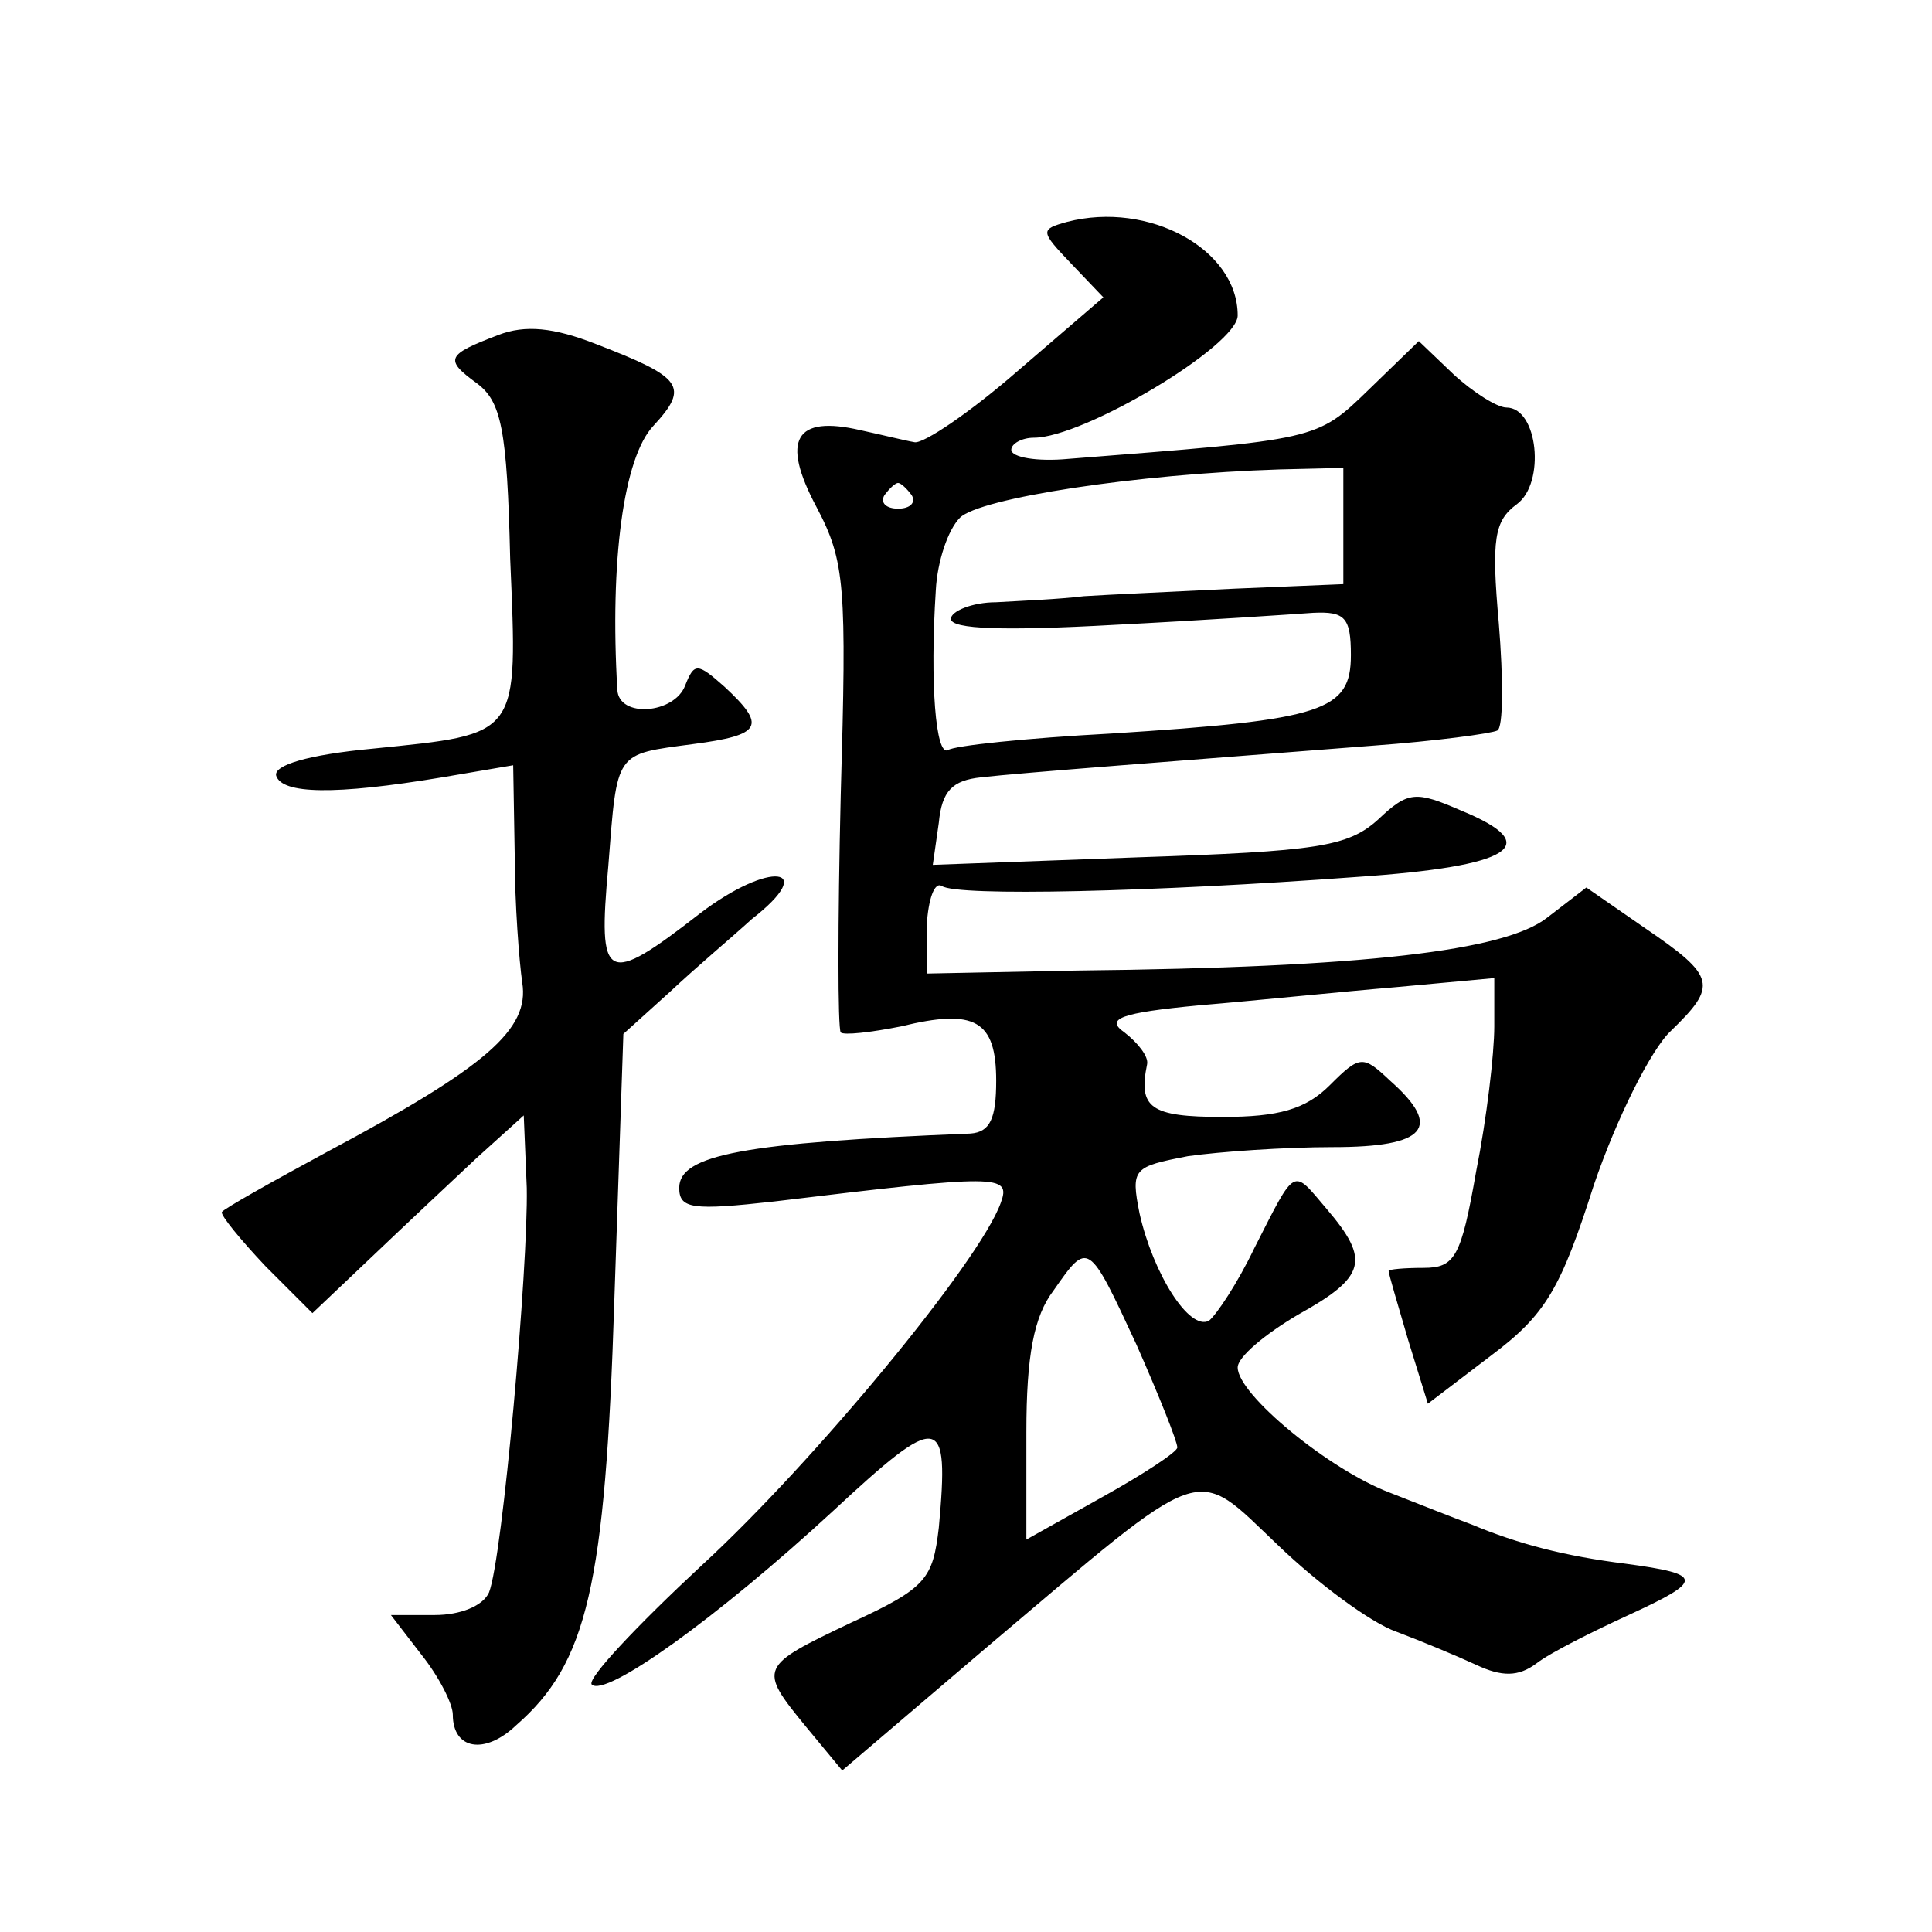 <?xml version="1.0" standalone="no"?>
<!DOCTYPE svg PUBLIC "-//W3C//DTD SVG 20010904//EN"
 "http://www.w3.org/TR/2001/REC-SVG-20010904/DTD/svg10.dtd">
<svg version="1.0" xmlns="http://www.w3.org/2000/svg"
 width="128pt" height="128pt" viewBox="0 0 128 128"
 preserveAspectRatio="xMidYMid meet">
<g transform="translate(0,128) scale(0.1,-0.1)"
fill="#0" stroke="none">
<path d="M707 1133 c-18 -5 -18 -6 3 -28 l21 -22 -57 -49 c-31 -27 -62 -48 -68
-47 -6 1 -22 5 -36 8 -43 10 -53 -6 -29 -51 19 -36 20 -52 16 -191 -2 -84 -2 -154
0 -157 2 -2 20 0 40 4 49 12 63 4 63 -36 0 -25 -4 -34 -17 -35 -150 -6 -193 -14
-193 -36 0 -14 9 -15 63 -9 149 18 157 18 150 -1 -14 -39 -124 -172 -198 -240 -43
-40 -76 -75 -73 -79 9 -9 83 44 160 115 71 66 77 65 70 -11 -4 -34 -8 -40 -58 -63
-61 -29 -62 -30 -30 -69 l24 -29 95 81 c149 126 137 122 194 68 26 -25 61 -51 78
-57 16 -6 40 -16 53 -22 17 -8 28 -8 40 1 9 7 37 21 61 32 50 23 50 27 -2 34 -40
5 -71 13 -102 26 -11 4 -36 14 -54 21 -40 15 -101 65 -101 83 0 7 18 22 40 35 45
25 48 36 19 70 -23 27 -20 29 -48 -26 -11 -23 -25 -44 -30 -48 -13 -7 -37 31 -46
71 -6 30 -4 31 32 38 21 3 64 6 96 6 62 0 73 13 38 44 -18 17 -20 17 -40 -3 -16
-16 -34 -21 -71 -21 -48 0 -56 6 -50 35 1 5 -6 14 -15 21 -13 9 -3 13 50 18 36
3 94 9 130 12 l65 6 0 -32 c0 -18 -5 -61 -12 -96 -10 -57 -14 -64 -35 -64 -13 0
-23 -1 -23 -2 0 -2 6 -22 13 -46 l13 -42 42 32 c36 27 46 44 68 113 15 44 38 90
51 102 31 30 30 36 -17 68 l-39 27 -26 -20 c-28 -22 -121 -33 -311 -35 l-100 -2
0 32 c1 17 5 29 10 26 10 -7 140 -4 275 6 103 7 125 21 69 44 -30 13 -35 13 -55
-6 -20 -18 -40 -21 -159 -25 l-136 -5 4 28 c2 21 9 28 28 30 26 3 132 11 260 21
41 3 78 8 82 10 4 2 4 34 1 71 -5 56 -3 68 12 79 19 14 14 64 -7 64 -6 0 -22 10
-35 22 l-23 22 -33 -32 c-35 -34 -34 -33 -199 -46 -21 -2 -38 1 -38 6 0 4 7 8 15
8 33 0 135 61 135 81 0 44 -59 76 -113 62z m183 -201 l0 -39 -72 -3 c-40 -2 -85
-4 -100 -5 -16 -2 -41 -3 -58 -4 -16 0 -30 -6 -30 -11 0 -7 36 -8 108 -4 59 3 118
7 132 8 21 1 25 -3 25 -28 0 -37 -18 -43 -159 -52 -56 -3 -104 -8 -108 -11 -8 -4
-12 44 -8 106 1 19 8 40 16 48 13 13 117 29 212 32 l42 1 0 -38z m-286 20 c3 -5
-1 -9 -9 -9 -8 0 -12 4 -9 9 3 4 7 8 9 8 2 0 6 -4 9 -8z m149 -563 c15 -34 27 -64
27 -68 0 -3 -23 -18 -50 -33 l-50 -28 0 71 c0 51 5 77 18 94 23 33 23 33 55 -36z
M330 1058 c-34 -13 -36 -16 -14 -32 16 -12 20 -30 22 -116 5 -119 7 -116 -91 -126
-43 -4 -66 -11 -64 -18 4 -12 38 -13 110 -1 l47 8 1 -59 c0 -33 3 -71 5 -85 5 -31
-24 -56 -129 -112 -37 -20 -69 -38 -70 -40 -1 -2 12 -18 29 -36 l31 -31 39 37 c22
21 54 51 70 66 l31 28 2 -48 c1 -52 -16 -245 -25 -268 -4 -9 -19 -15 -36 -15 l-29
0 20 -26 c12 -15 21 -33 21 -40 0 -23 21 -27 42 -7 47 41 59 92 65 281 l6 177 31
28 c17 16 42 37 54 48 45 35 12 39 -34 4 -63 -49 -68 -46 -61 31 6 77 4 74 56 81
46 6 49 12 21 38 -18 16 -20 16 -26 1 -7 -19 -44 -22 -45 -3 -5 85 4 154 24 175
24 26 19 32 -38 54 -28 11 -47 13 -65 6z"/>
</g>
</svg>
